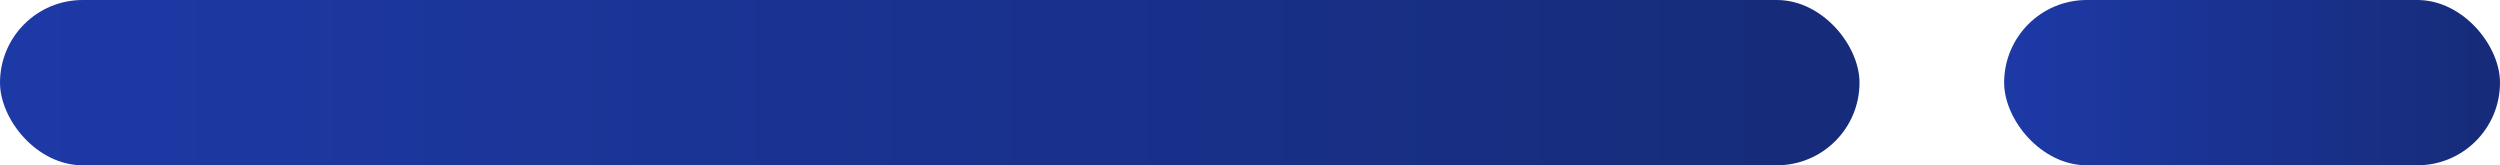<?xml version="1.0" encoding="UTF-8"?>
<svg width="121px" height="8px" viewBox="0 0 121 8" version="1.1" xmlns="http://www.w3.org/2000/svg" xmlns:xlink="http://www.w3.org/1999/xlink">
    <!-- Generator: Sketch 55.2 (78181) - https://sketchapp.com -->
    <title>Group</title>
    <desc>Created with Sketch.</desc>
    <defs>
        <linearGradient x1="0%" y1="0%" x2="123.218%" y2="0%" id="linearGradient-1">
            <stop stop-color="#1D39A6" offset="0%"></stop>
            <stop stop-color="#14286E" offset="100%"></stop>
        </linearGradient>
        <linearGradient x1="0%" y1="0%" x2="123.367%" y2="0%" id="linearGradient-2">
            <stop stop-color="#1D39A6" offset="0%"></stop>
            <stop stop-color="#14286E" offset="99.939%"></stop>
        </linearGradient>
    </defs>
    <g id="页面1" stroke="none" stroke-width="1" fill="none" fill-rule="evenodd">
        <g id="首页" transform="translate(-375, -1140)">
            <g id="Group" transform="translate(375, 1140)">
                <rect id="矩形" fill="url(#linearGradient-1)" x="0" y="0" width="90" height="8" rx="4"></rect>
                <rect id="矩形备份-5" fill="url(#linearGradient-2)" x="97" y="0" width="24" height="8" rx="4"></rect>
            </g>
        </g>
    </g>
</svg>